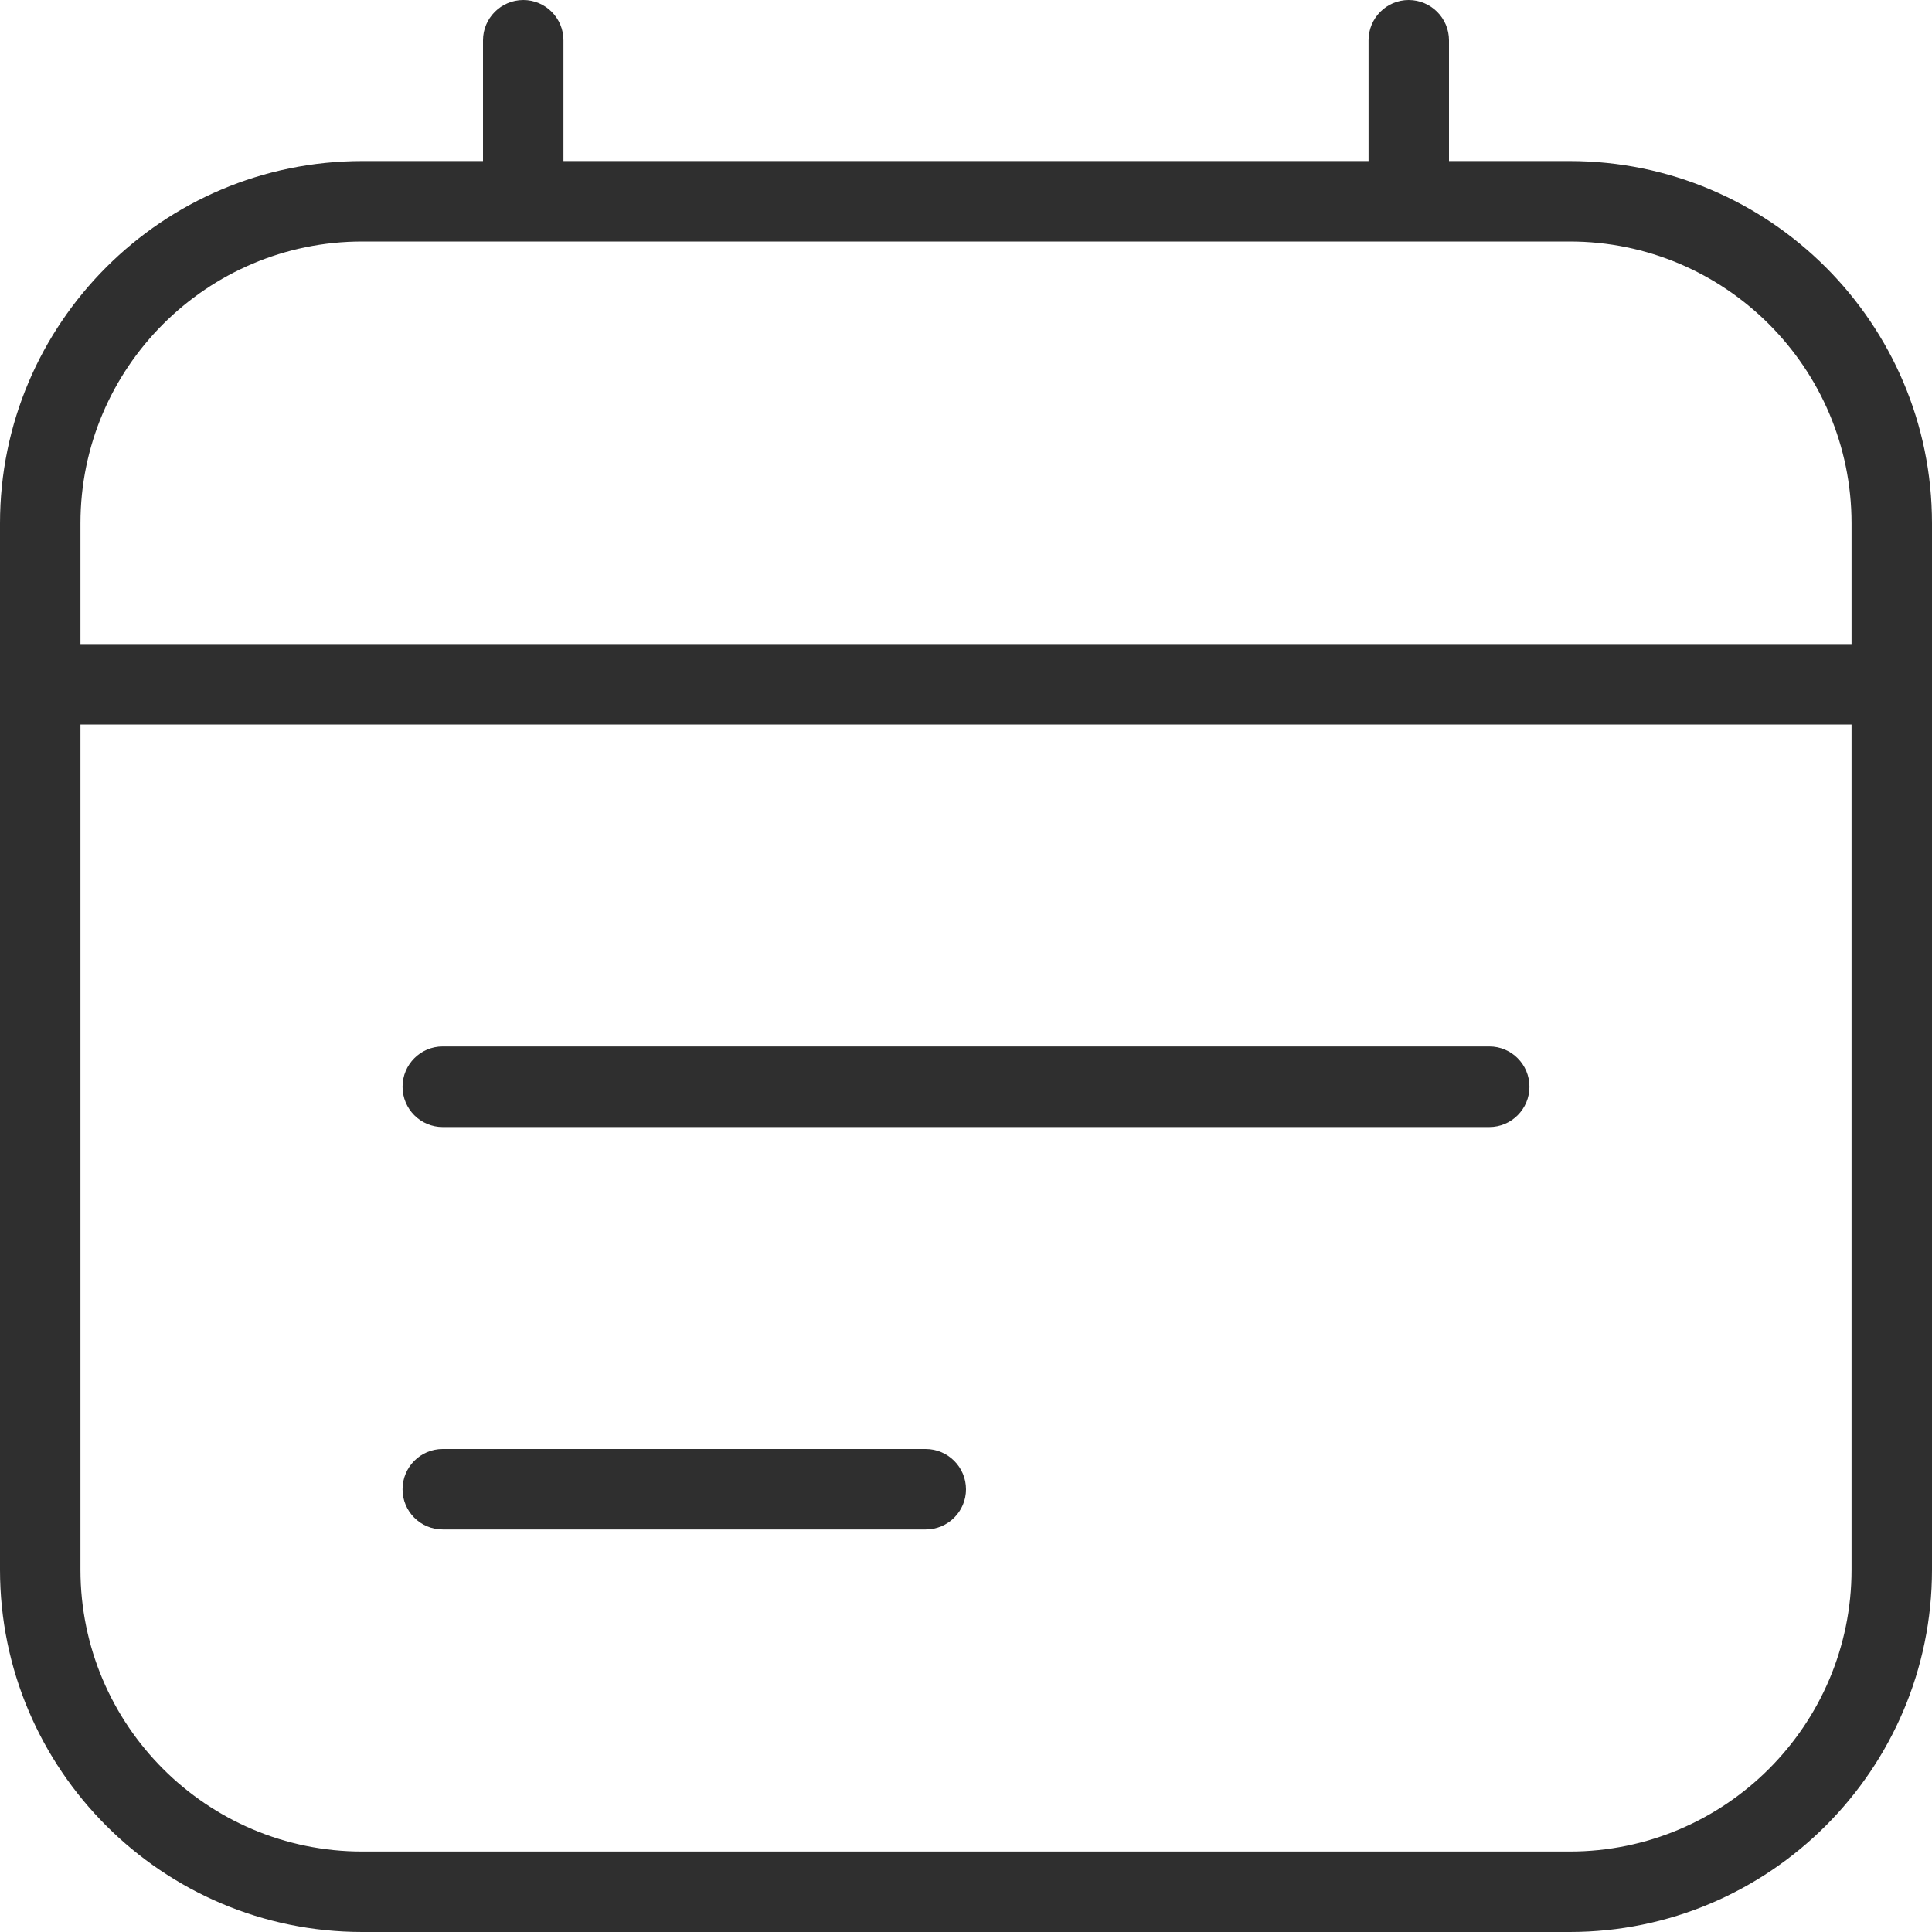 <?xml version="1.0" encoding="UTF-8"?> <svg xmlns="http://www.w3.org/2000/svg" width="14" height="14" viewBox="0 0 14 14" fill="none"><g clip-path="url(#clip0_165_215)"><path d="M11.375 1.167H10.5V0.292C10.5 0.131 10.369 0 10.208 0C10.047 0 9.917 0.131 9.917 0.292V1.167H4.083V0.292C4.083 0.131 3.953 0 3.792 0C3.631 0 3.5 0.131 3.5 0.292V1.167H2.625C1.178 1.167 0 2.344 0 3.792V11.375C0 12.822 1.178 14 2.625 14H11.375C12.822 14 14 12.822 14 11.375V3.792C14 2.344 12.822 1.167 11.375 1.167ZM2.625 1.75H11.375C12.501 1.75 13.417 2.666 13.417 3.792V4.667H0.583V3.792C0.583 2.666 1.499 1.75 2.625 1.75ZM11.375 13.417H2.625C1.499 13.417 0.583 12.501 0.583 11.375V5.25H13.417V11.375C13.417 12.501 12.501 13.417 11.375 13.417ZM11.083 7.875C11.083 8.036 10.953 8.167 10.792 8.167H3.208C3.047 8.167 2.917 8.036 2.917 7.875C2.917 7.714 3.047 7.583 3.208 7.583H10.792C10.953 7.583 11.083 7.714 11.083 7.875ZM7 10.792C7 10.953 6.869 11.083 6.708 11.083H3.208C3.047 11.083 2.917 10.953 2.917 10.792C2.917 10.631 3.047 10.5 3.208 10.5H6.708C6.869 10.5 7 10.631 7 10.792Z" fill="#2F2F2F"></path></g><defs><clipPath id="clip0_165_215"><rect width="14" height="14" fill="white"></rect></clipPath></defs></svg> 